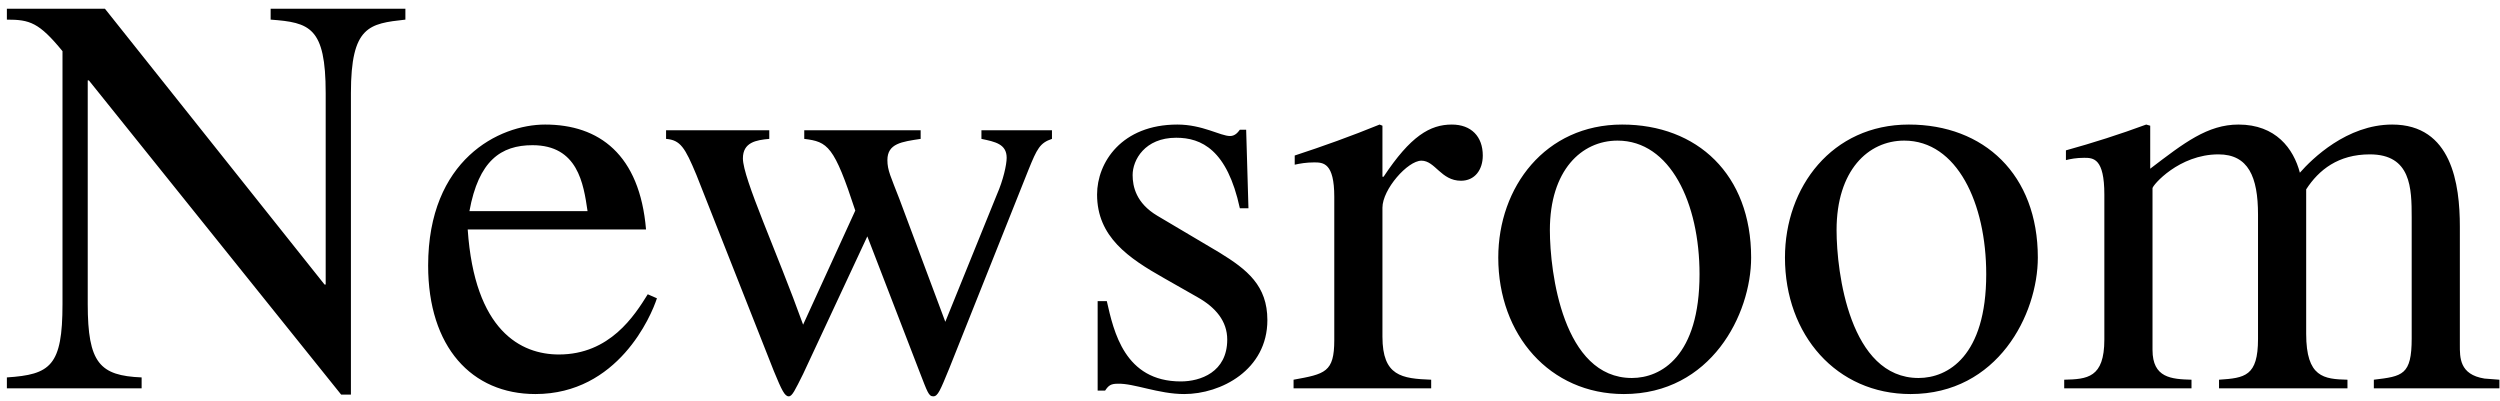<svg width="218" height="35" viewBox="0 0 218 35" fill="none" xmlns="http://www.w3.org/2000/svg">
<path d="M35.35 0.761V1.711C32.2 2.061 30.6 2.261 30.6 8.111V34.411H29.75L7.75 7.011H7.65V26.511C7.65 31.661 8.7 32.761 12.35 32.911V33.861H0.6V32.911C4.4 32.661 5.45 31.911 5.45 26.511V4.461C3.4 1.961 2.6 1.711 0.6 1.711V0.761H9.15L28.3 24.811H28.4V8.111C28.4 2.361 27 1.961 23.6 1.711V0.761H35.35ZM56.484 25.661L57.284 26.011C56.784 27.561 53.884 34.361 46.684 34.361C41.134 34.361 37.334 30.261 37.334 23.161C37.334 13.911 43.534 10.861 47.534 10.861C52.234 10.861 55.784 13.461 56.334 20.011H40.784C41.384 28.861 45.434 30.911 48.734 30.911C53.184 30.911 55.334 27.511 56.484 25.661ZM40.934 18.411H51.234C50.884 16.011 50.384 12.661 46.434 12.661C43.684 12.661 41.734 14.011 40.934 18.411ZM85.581 11.361H91.731V12.111C90.681 12.461 90.431 12.961 89.681 14.811L82.781 32.111C81.981 34.061 81.781 34.561 81.381 34.561C80.981 34.561 80.881 34.211 80.181 32.411L75.631 20.611L70.031 32.611C69.331 34.011 69.081 34.561 68.781 34.561C68.431 34.561 68.181 34.061 67.481 32.361L60.731 15.261C59.731 12.861 59.331 12.211 58.081 12.111V11.361H67.081V12.111C65.931 12.211 64.781 12.411 64.781 13.811C64.781 15.561 67.731 21.911 70.031 28.311L74.581 18.361C72.731 12.711 72.181 12.361 70.131 12.111V11.361H80.281V12.111C78.631 12.361 77.381 12.511 77.381 13.961C77.381 14.861 77.681 15.411 78.431 17.361L82.431 28.061L86.931 16.961C87.481 15.711 87.781 14.361 87.781 13.761C87.781 12.561 86.781 12.361 85.581 12.111V11.361ZM108.865 18.161H108.115C107.015 13.061 104.765 12.011 102.565 12.011C99.815 12.011 98.765 13.961 98.765 15.261C98.765 16.261 99.065 17.711 100.915 18.811L106.315 22.011C108.765 23.511 110.515 24.911 110.515 27.911C110.515 32.261 106.465 34.361 103.265 34.361C101.015 34.361 98.865 33.411 97.465 33.461C96.865 33.461 96.665 33.611 96.365 34.061H95.715V26.261H96.515C97.115 28.911 98.065 33.261 102.965 33.261C104.665 33.261 107.015 32.461 107.015 29.611C107.015 28.011 106.015 26.811 104.415 25.911L101.515 24.261C98.415 22.511 95.665 20.661 95.665 16.961C95.665 14.161 97.815 10.861 102.665 10.861C104.865 10.861 106.415 11.861 107.265 11.861C107.715 11.861 107.965 11.511 108.115 11.311H108.665L108.865 18.161ZM116.349 29.661V17.161C116.349 14.211 115.399 14.161 114.599 14.161C113.899 14.161 113.349 14.261 112.899 14.361V13.561C115.349 12.761 117.849 11.861 120.299 10.861L120.549 10.961V15.411H120.649C122.999 11.861 124.699 10.861 126.599 10.861C128.299 10.861 129.299 11.911 129.299 13.561C129.299 14.811 128.599 15.761 127.399 15.761C125.649 15.761 125.149 14.011 123.949 14.011C122.749 14.011 120.549 16.511 120.549 18.111V29.361C120.549 32.811 122.249 33.011 124.799 33.111V33.861H112.799V33.111C115.549 32.611 116.349 32.461 116.349 29.661ZM141.449 10.861C147.999 10.861 152.699 15.211 152.699 22.461C152.699 27.411 149.199 34.361 141.599 34.361C135.149 34.361 130.649 29.211 130.649 22.461C130.649 16.311 134.749 10.861 141.449 10.861ZM142.299 32.961C144.849 32.961 148.199 31.061 148.199 23.911C148.199 17.711 145.649 12.261 141.049 12.261C137.899 12.261 135.149 14.861 135.149 20.061C135.149 23.761 136.299 32.961 142.299 32.961ZM166.449 10.861C172.999 10.861 177.699 15.211 177.699 22.461C177.699 27.411 174.199 34.361 166.599 34.361C160.149 34.361 155.649 29.211 155.649 22.461C155.649 16.311 159.749 10.861 166.449 10.861ZM167.299 32.961C169.849 32.961 173.199 31.061 173.199 23.911C173.199 17.711 170.649 12.261 166.049 12.261C162.899 12.261 160.149 14.861 160.149 20.061C160.149 23.761 161.299 32.961 167.299 32.961ZM183.499 29.611V16.961C183.499 13.811 182.549 13.761 181.749 13.761C181.049 13.761 180.549 13.861 180.149 13.961V13.111C182.499 12.461 184.849 11.711 187.149 10.861L187.499 10.961V14.711C190.449 12.461 192.499 10.861 195.199 10.861C198.449 10.861 199.999 12.961 200.549 15.061C201.599 13.861 204.649 10.861 208.599 10.861C213.799 10.861 214.499 16.061 214.499 19.761V30.061C214.499 31.161 214.449 32.661 216.649 33.011L217.949 33.111V33.861H206.999V33.111C209.499 32.811 210.299 32.711 210.299 29.511V18.961C210.299 16.411 210.249 13.461 206.649 13.461C203.899 13.461 202.199 14.811 201.099 16.511V29.111C201.099 32.911 202.649 33.061 204.699 33.111V33.861H193.499V33.111C195.749 32.961 196.899 32.811 196.899 29.561V18.711C196.899 15.411 196.049 13.461 193.449 13.461C189.999 13.461 187.699 16.161 187.699 16.411V30.511C187.699 32.961 189.349 33.061 191.099 33.111V33.861H179.999V33.111C181.999 33.061 183.499 32.961 183.499 29.611Z" fill="black"/>
</svg>
